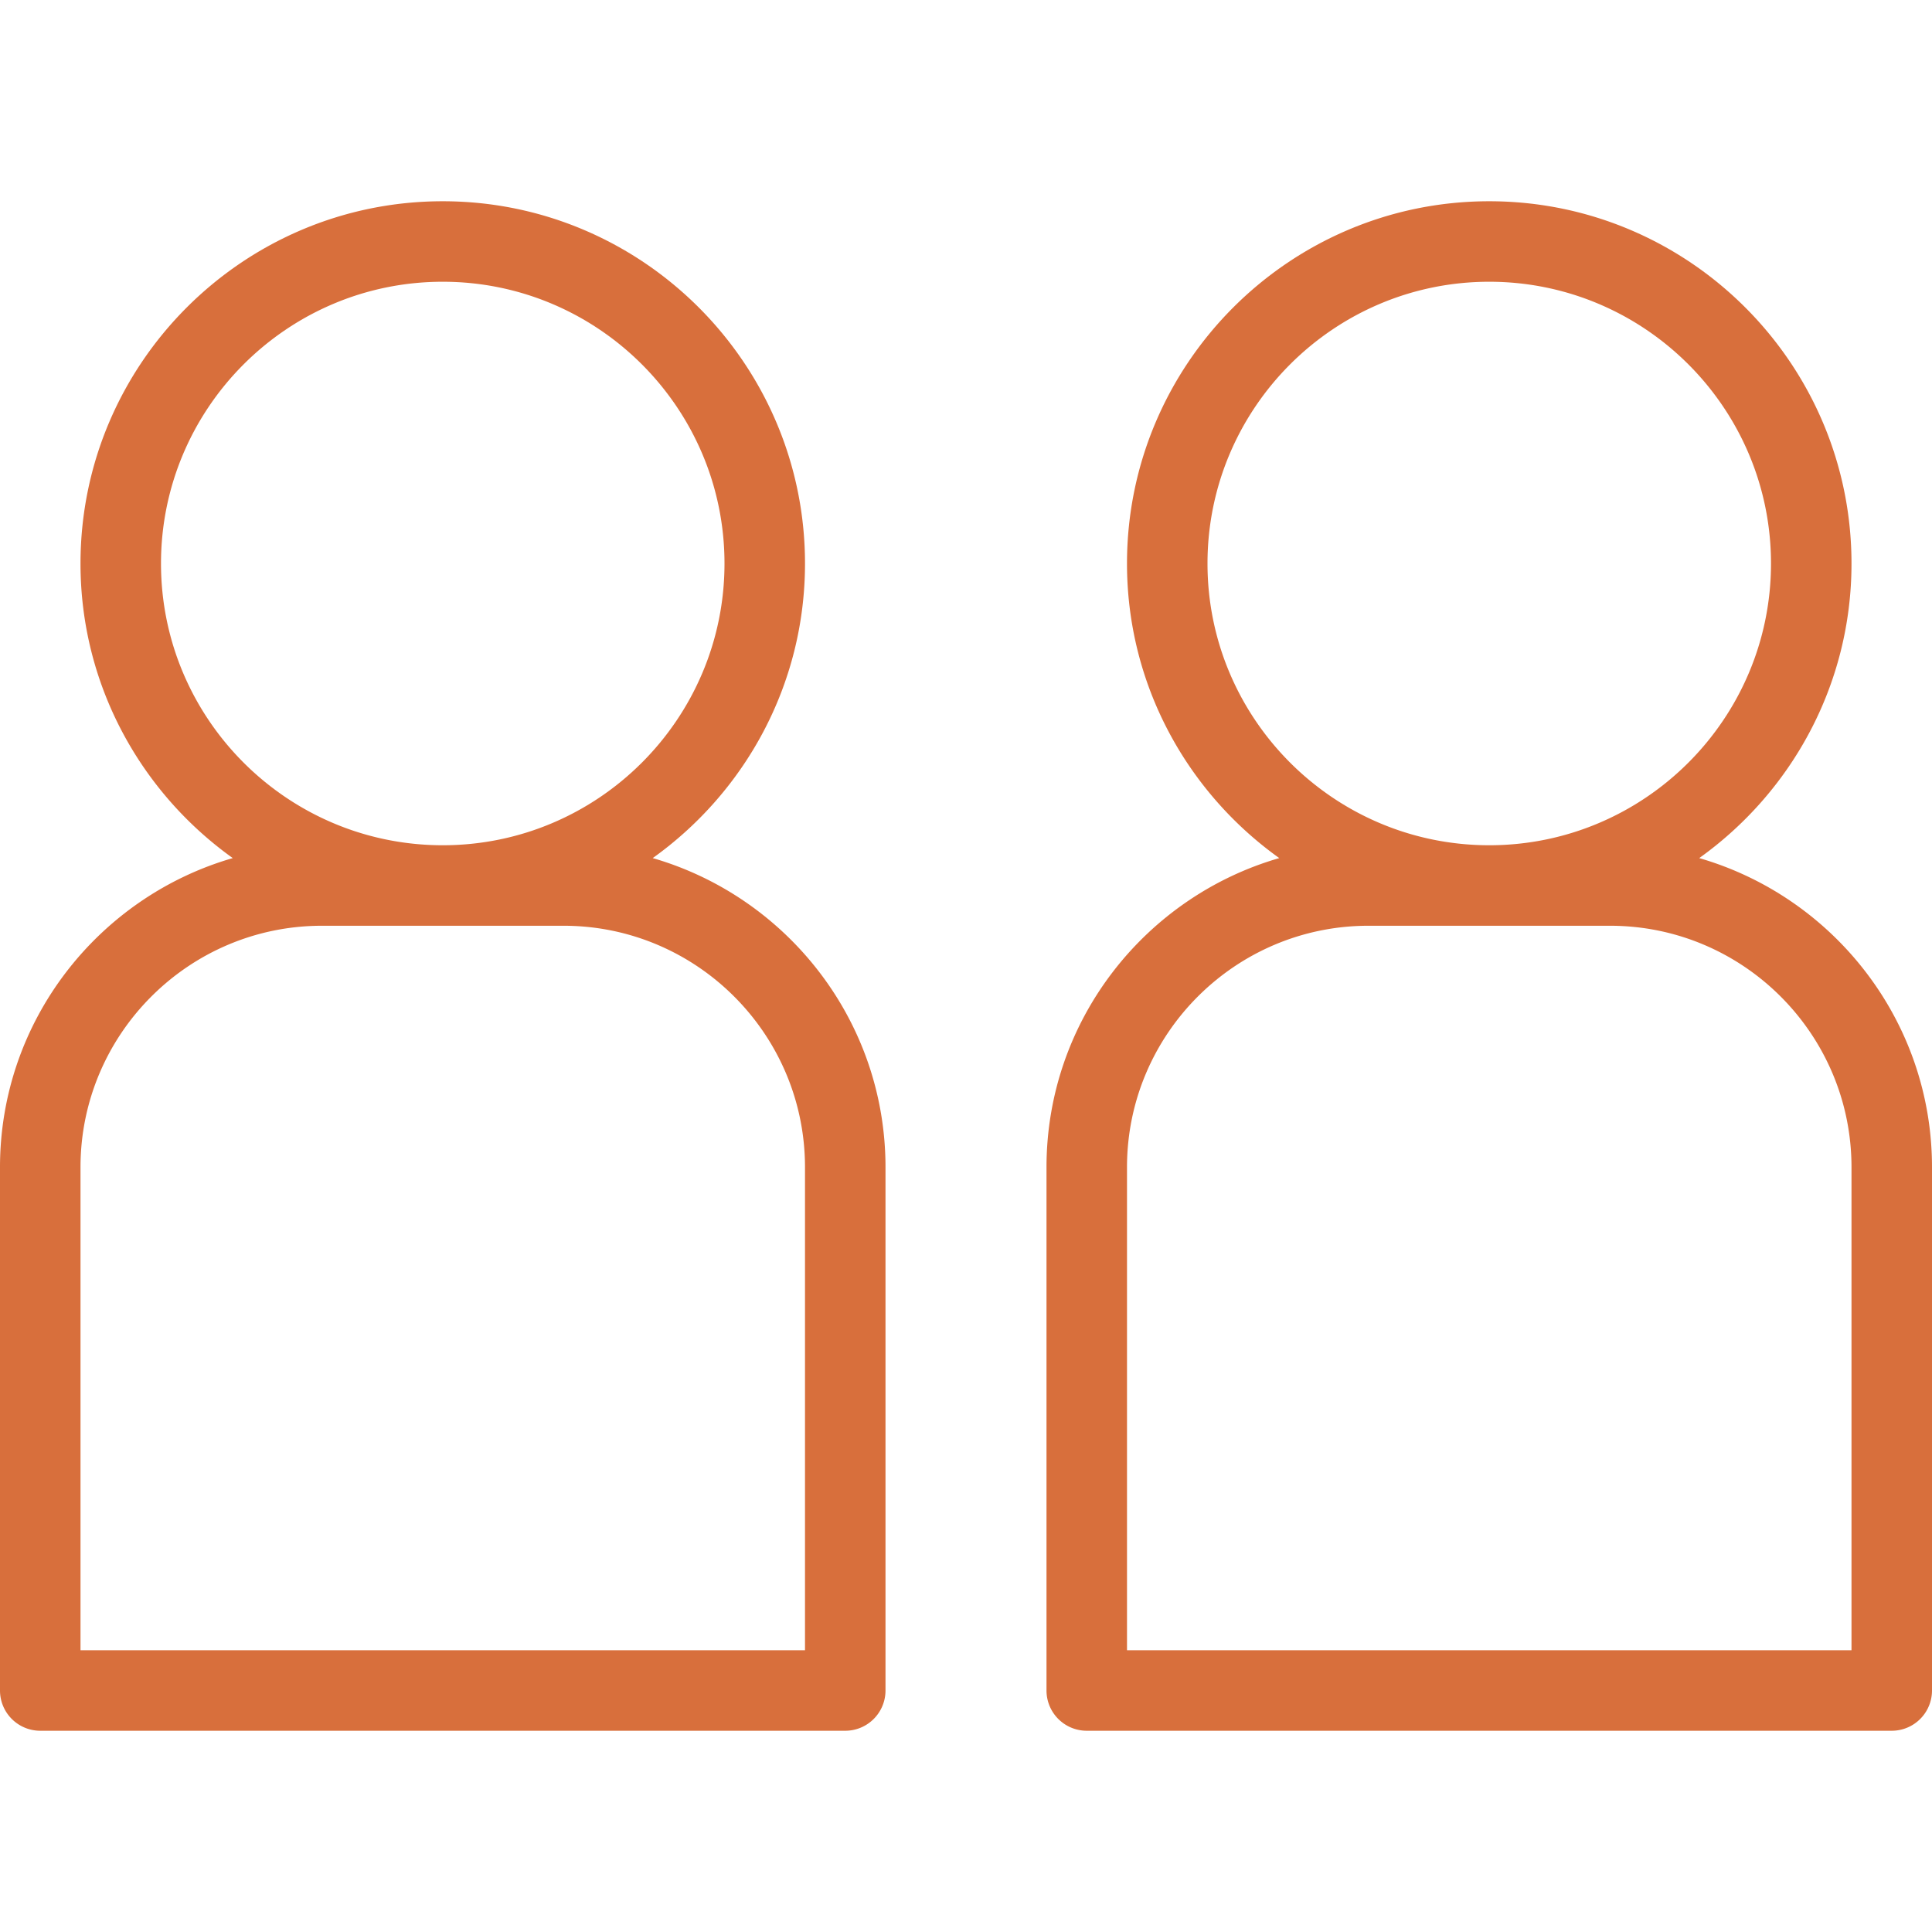 <svg xmlns="http://www.w3.org/2000/svg" version="1.1" xmlns:xlink="http://www.w3.org/1999/xlink" xmlns:svgjs="http://svgjs.com/svgjs" width="512" height="512" x="0" y="0" viewBox="0 0 48 48" style="enable-background:new 0 0 512 512" xml:space="preserve" class=""><g><path d="M42.217 21.319C44.503 19.685 46 17.017 46 14c0-4.962-4.038-9-9-9s-9 4.038-9 9c0 3.017 1.497 5.685 3.783 7.319C28.448 22.284 26 25.359 26 29v13a1 1 0 0 0 1 1h20a1 1 0 0 0 1-1V29c0-3.641-2.448-6.716-5.783-7.681zM30 14c0-3.86 3.14-7 7-7s7 3.14 7 7-3.14 7-7 7-7-3.14-7-7zm16 27H28V29c0-3.309 2.691-6 6-6h6c3.309 0 6 2.691 6 6zM16.217 21.319C18.503 19.685 20 17.017 20 14c0-4.962-4.038-9-9-9s-9 4.038-9 9c0 3.017 1.497 5.685 3.783 7.319C2.448 22.284 0 25.359 0 29v13a1 1 0 0 0 1 1h20a1 1 0 0 0 1-1V29c0-3.641-2.448-6.716-5.783-7.681zM4 14c0-3.86 3.14-7 7-7s7 3.14 7 7-3.14 7-7 7-7-3.14-7-7zm16 27H2V29c0-3.309 2.691-6 6-6h6c3.309 0 6 2.691 6 6z" fill="#d86f3c" data-original="#000000"></path></g></svg>